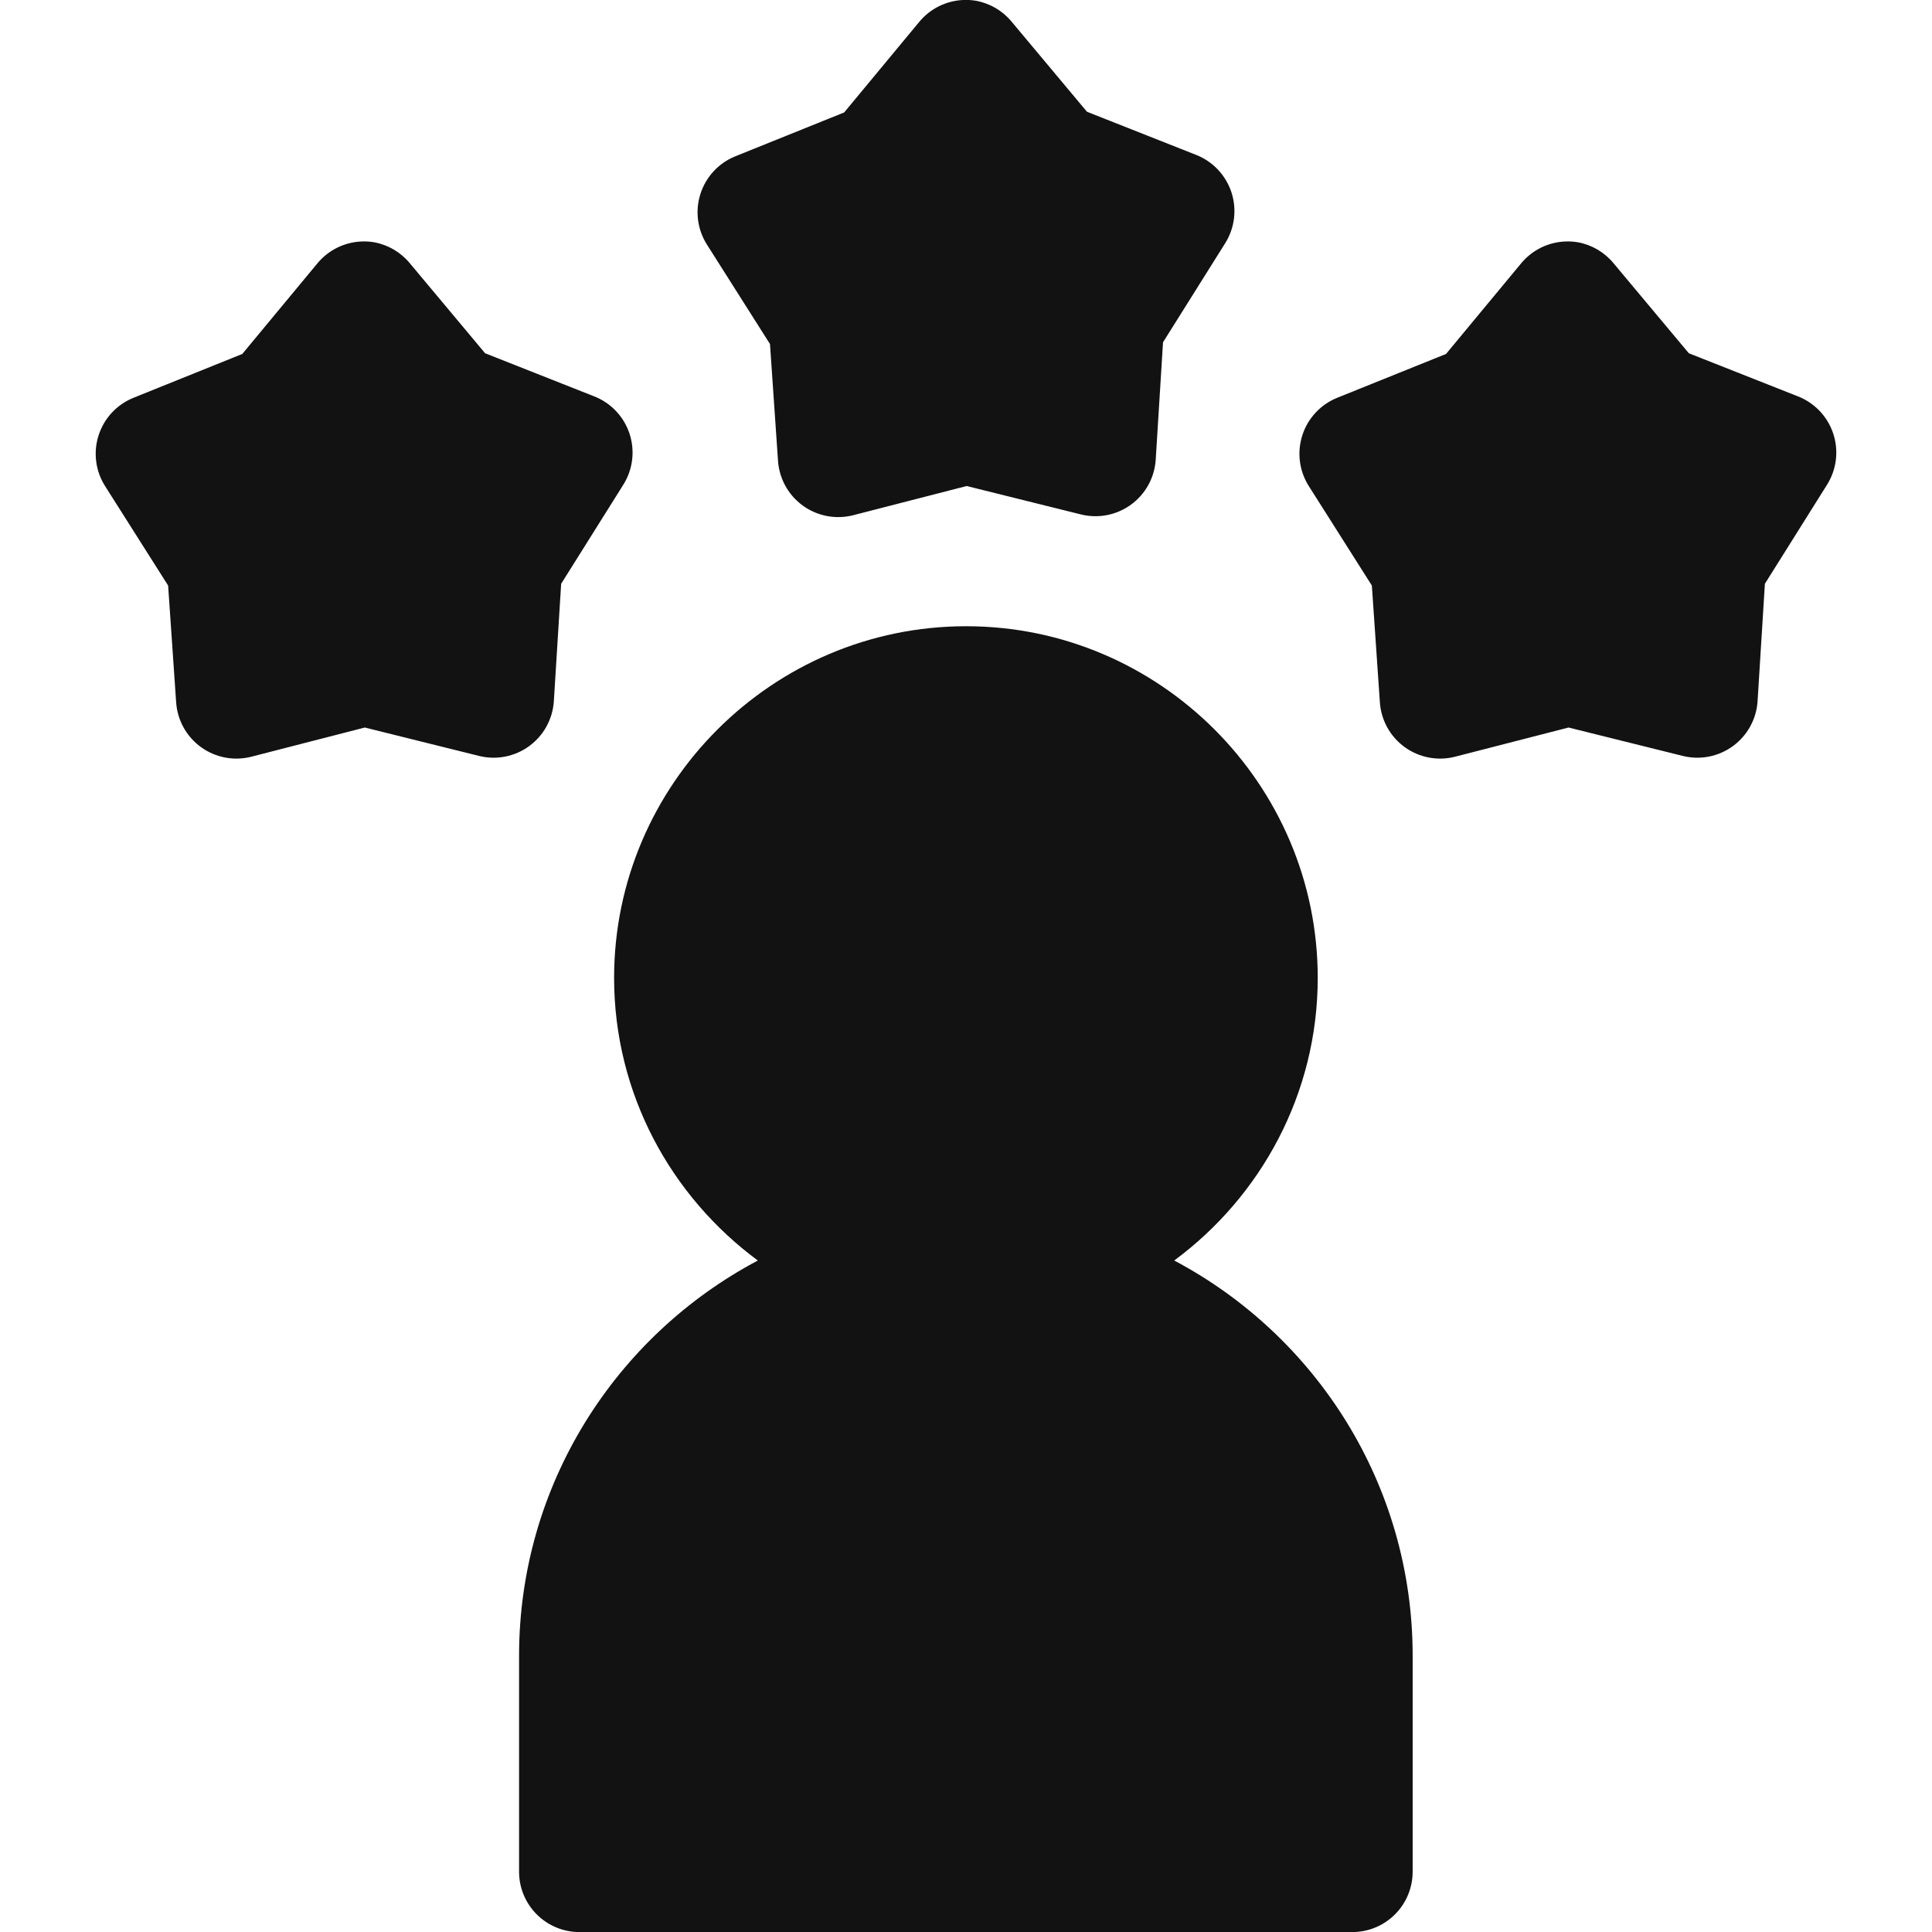 <?xml version="1.0" encoding="UTF-8"?>
<svg width="1200pt" height="1200pt" version="1.1" viewBox="0 0 1200 1200" xmlns="http://www.w3.org/2000/svg">
 <path d="m598.81-0.027c-10.883 0.312-21.09 5.336-27.977 13.77l-46.508 56.102-67.824 27.32c-10.242 4.215-18.098 12.742-21.457 23.297-3.363 10.555-1.891 22.051 4.027 31.414l39.184 61.816 4.981 72.512c0.75 11.094 6.383 21.281 15.375 27.812 8.996 6.535 20.426 8.742 31.207 6.023l70.605-18.164 70.973 17.652c10.77 2.668 22.172 0.43 31.133-6.117 8.961-6.543 14.562-16.723 15.301-27.793l4.543-73.023 38.742-61.742c5.852-9.453 7.207-21.016 3.699-31.566-3.508-10.551-11.516-19.004-21.863-23.074l-67.82-26.805-46.801-55.957c-5.606-6.769-13.406-11.359-22.047-12.965-2.469-0.418-4.969-0.59-7.473-0.512zm-373.83 150c-10.883 0.312-21.09 5.336-27.977 13.77l-46.508 56.102-67.824 27.32c-10.242 4.215-18.098 12.742-21.457 23.297-3.363 10.555-1.891 22.051 4.027 31.414l39.184 61.816 4.981 72.512c0.75 11.094 6.383 21.281 15.375 27.812 8.996 6.535 20.426 8.742 31.207 6.023l70.605-18.164 70.973 17.652c10.77 2.668 22.172 0.43 31.133-6.117 8.961-6.543 14.562-16.723 15.301-27.793l4.543-73.023 38.742-61.742c5.852-9.453 7.207-21.016 3.699-31.566-3.508-10.551-11.516-19.004-21.863-23.074l-67.82-26.805-46.801-55.957c-5.606-6.769-13.406-11.359-22.047-12.965-2.469-0.418-4.969-0.59-7.473-0.512zm747.66 0c-10.883 0.312-21.09 5.336-27.977 13.77l-46.508 56.102-67.824 27.32c-10.242 4.215-18.098 12.742-21.457 23.297-3.363 10.555-1.891 22.051 4.027 31.414l39.184 61.816 4.981 72.508v0.004c0.75 11.094 6.383 21.281 15.375 27.812 8.996 6.535 20.426 8.742 31.207 6.023l70.605-18.164 70.973 17.652c10.781 2.668 22.195 0.422 31.156-6.141 8.965-6.559 14.562-16.758 15.277-27.844l4.543-72.949 38.742-61.742c5.852-9.453 7.207-21.016 3.699-31.566-3.508-10.551-11.516-19.004-21.863-23.074l-67.82-26.805-46.801-55.957c-5.606-6.769-13.406-11.359-22.047-12.965-2.469-0.418-4.969-0.59-7.473-0.512zm-372.58 238.99c-120.23 0-218.63 98.18-218.63 218.41 0 71.871 35.293 135.71 89.281 175.56-88.066 46.613-148.31 139.14-148.31 245.51v133.96c-0.039 9.996 3.914 19.594 10.984 26.664 7.066 7.066 16.664 11.02 26.66 10.984h480.03c9.945-0.039 19.469-4.031 26.473-11.09 7.004-7.059 10.918-16.613 10.879-26.559v-133.96c0-106.39-60.074-198.91-148.1-245.51 53.91-39.848 89.141-103.69 89.141-175.56 0-120.23-98.18-218.41-218.41-218.41z" fill="#121212"/>
</svg>
